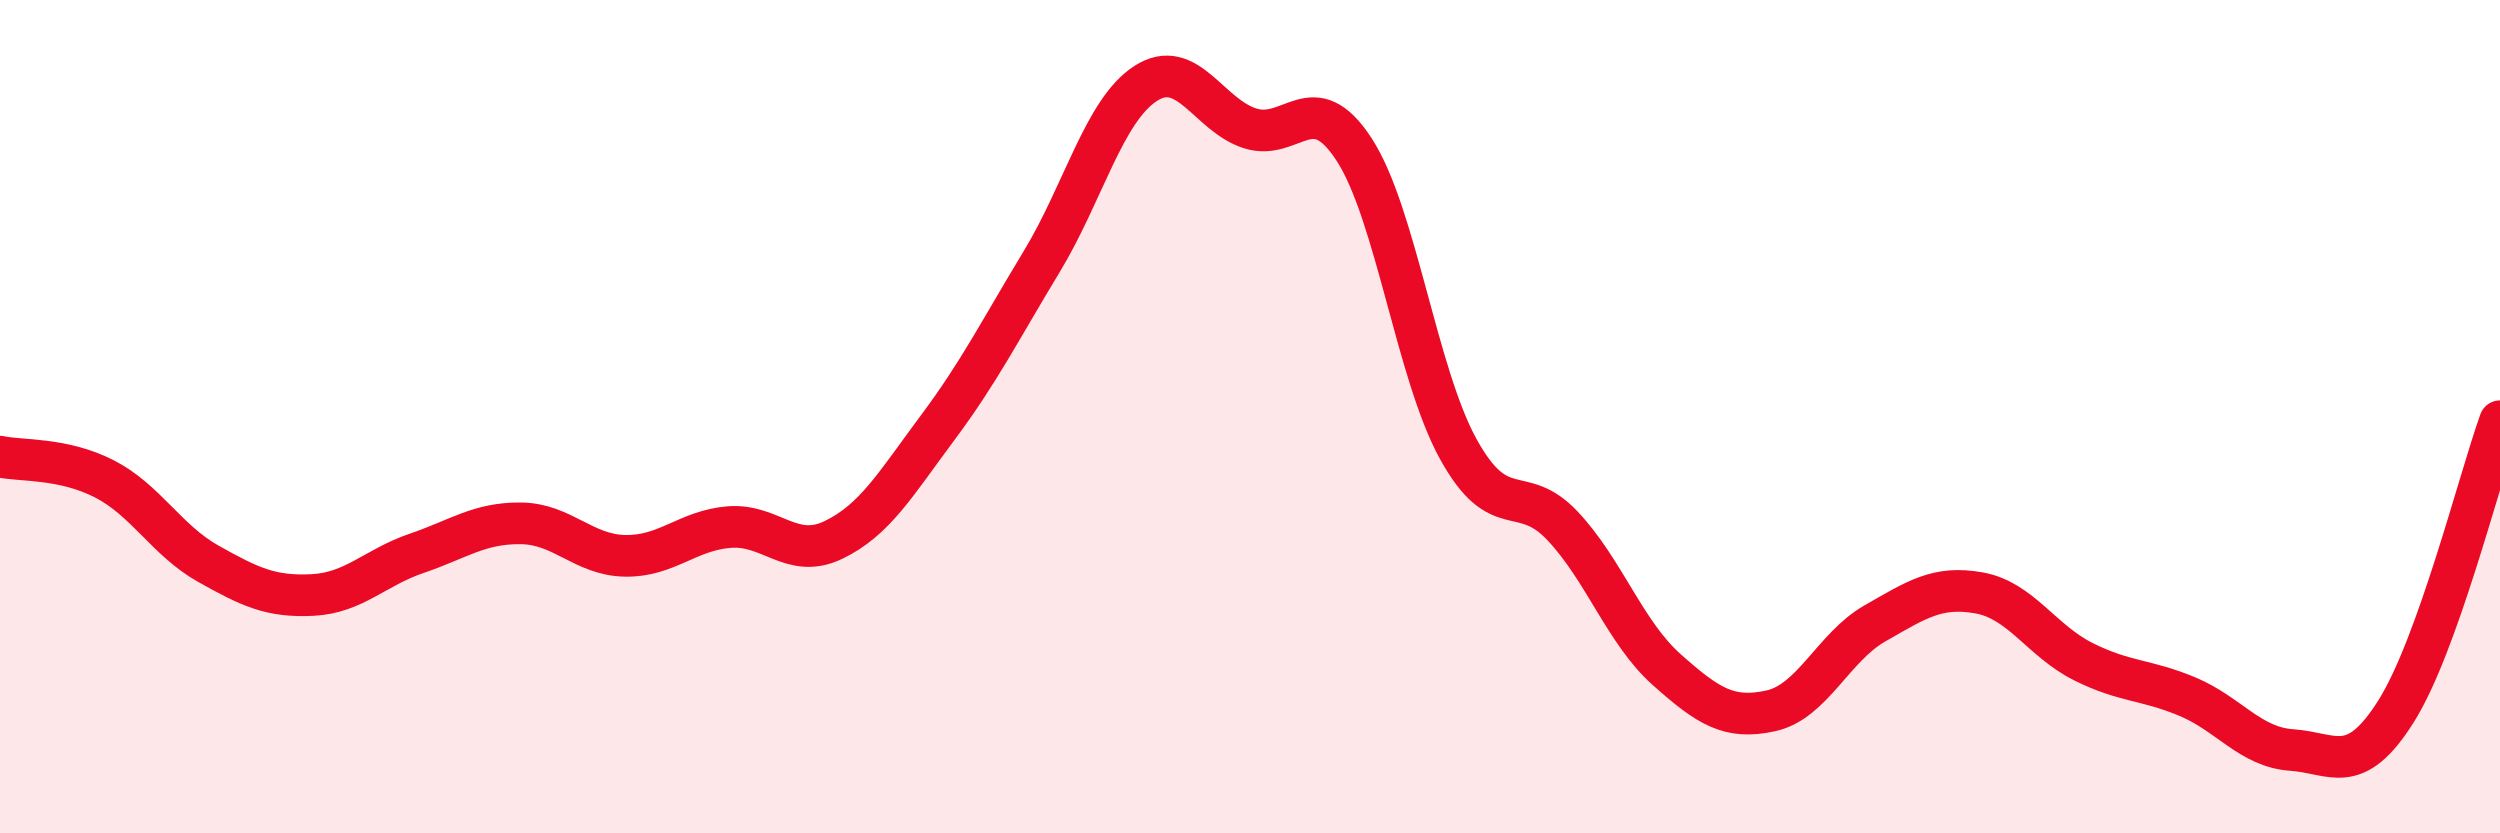 
    <svg width="60" height="20" viewBox="0 0 60 20" xmlns="http://www.w3.org/2000/svg">
      <path
        d="M 0,10.96 C 0.5,11.07 1.5,10.98 2.5,11.49 C 3.5,12 4,12.97 5,13.53 C 6,14.09 6.5,14.33 7.5,14.28 C 8.5,14.23 9,13.62 10,13.28 C 11,12.94 11.5,12.55 12.5,12.56 C 13.5,12.57 14,13.32 15,13.34 C 16,13.36 16.5,12.73 17.5,12.65 C 18.5,12.57 19,13.44 20,12.96 C 21,12.48 21.5,11.61 22.5,10.27 C 23.5,8.93 24,7.93 25,6.28 C 26,4.63 26.5,2.64 27.5,2 C 28.5,1.36 29,2.76 30,3.08 C 31,3.4 31.5,2.05 32.5,3.59 C 33.5,5.13 34,8.97 35,10.78 C 36,12.59 36.5,11.56 37.5,12.62 C 38.5,13.68 39,15.18 40,16.07 C 41,16.96 41.5,17.28 42.5,17.06 C 43.5,16.84 44,15.53 45,14.96 C 46,14.39 46.5,14.05 47.5,14.23 C 48.5,14.41 49,15.38 50,15.88 C 51,16.38 51.5,16.3 52.5,16.72 C 53.5,17.14 54,17.93 55,18 C 56,18.07 56.5,18.66 57.5,17.08 C 58.5,15.5 59.5,11.5 60,10.11L60 20L0 20Z"
        fill="#EB0A25"
        opacity="0.1"
        stroke-linecap="round"
        stroke-linejoin="round"
      />
      <path
        d="M 0,10.96 C 0.5,11.07 1.5,10.98 2.5,11.49 C 3.5,12 4,12.97 5,13.53 C 6,14.09 6.5,14.33 7.5,14.28 C 8.5,14.23 9,13.62 10,13.28 C 11,12.94 11.5,12.55 12.5,12.56 C 13.5,12.57 14,13.32 15,13.34 C 16,13.36 16.5,12.73 17.5,12.65 C 18.5,12.57 19,13.44 20,12.96 C 21,12.48 21.5,11.61 22.5,10.27 C 23.5,8.93 24,7.93 25,6.28 C 26,4.63 26.5,2.64 27.5,2 C 28.5,1.36 29,2.76 30,3.08 C 31,3.4 31.5,2.05 32.5,3.59 C 33.5,5.13 34,8.97 35,10.78 C 36,12.59 36.5,11.56 37.5,12.62 C 38.5,13.68 39,15.18 40,16.07 C 41,16.96 41.5,17.28 42.5,17.06 C 43.5,16.84 44,15.53 45,14.96 C 46,14.39 46.5,14.05 47.5,14.23 C 48.5,14.41 49,15.38 50,15.88 C 51,16.38 51.5,16.3 52.5,16.72 C 53.5,17.14 54,17.93 55,18 C 56,18.07 56.5,18.66 57.5,17.08 C 58.5,15.5 59.5,11.5 60,10.11"
        stroke="#EB0A25"
        stroke-width="1"
        fill="none"
        stroke-linecap="round"
        stroke-linejoin="round"
      />
    </svg>
  